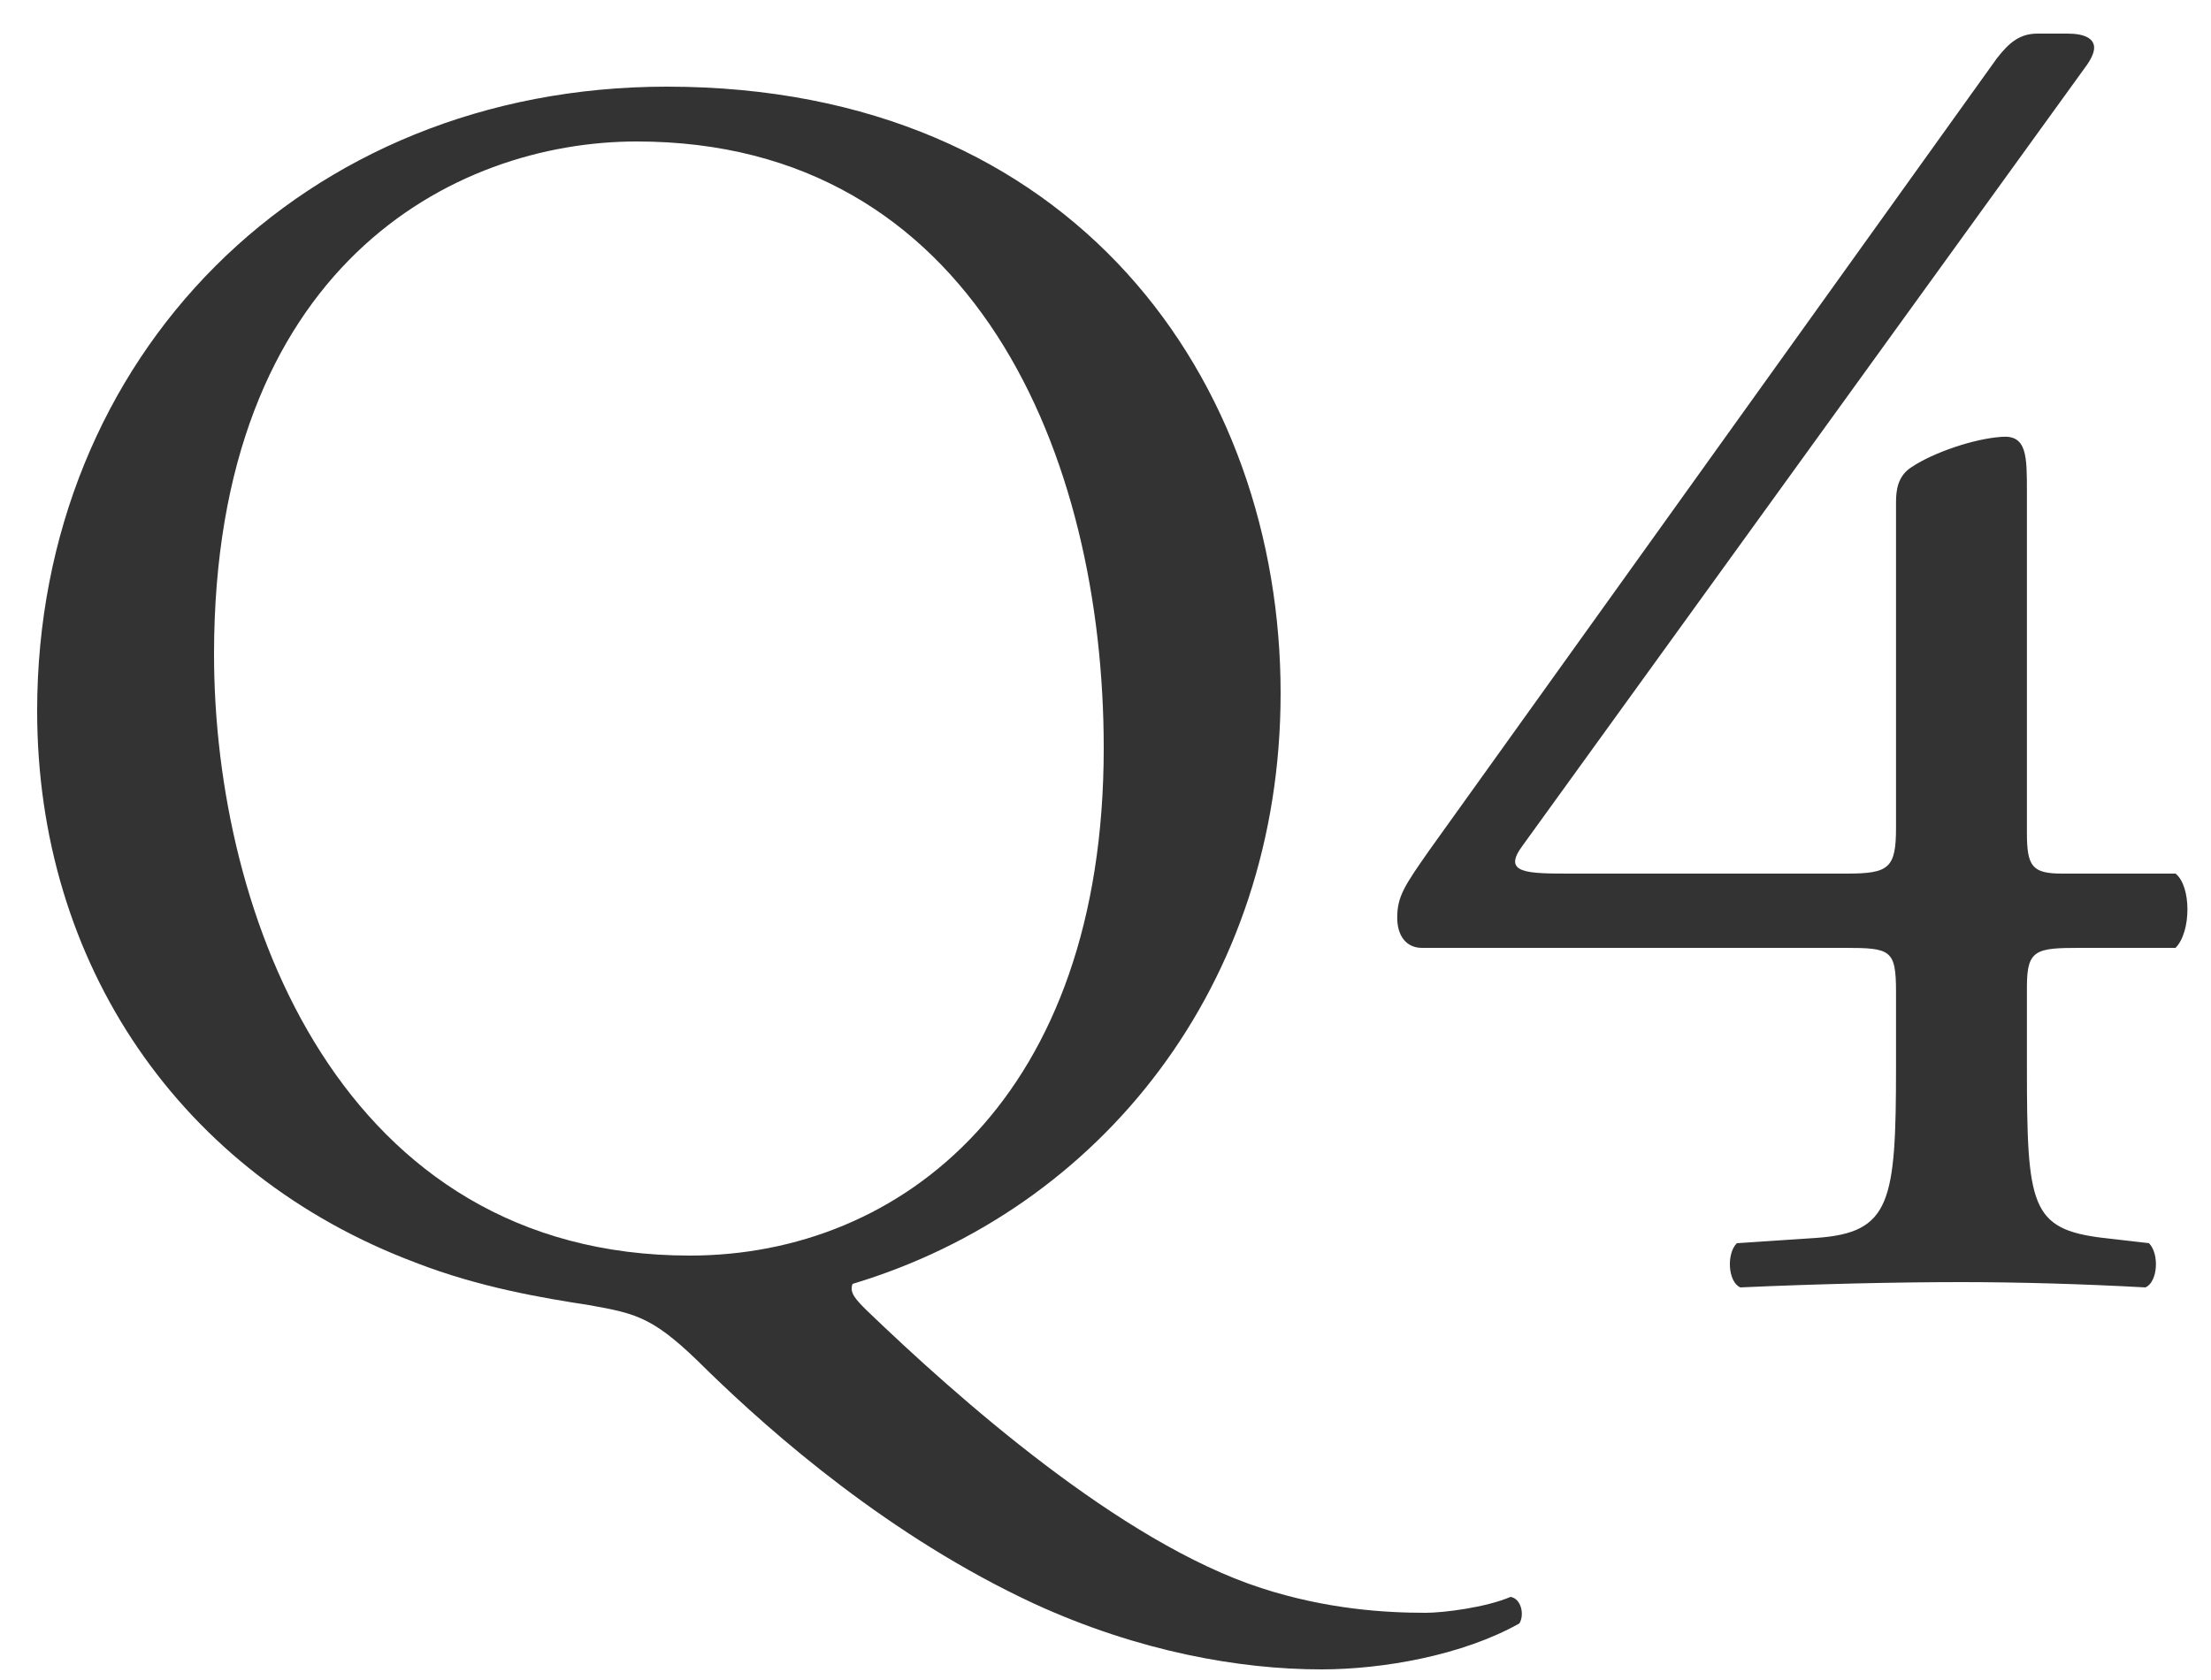 <svg width="50" height="38" viewBox="0 0 50 38" fill="none" xmlns="http://www.w3.org/2000/svg">
<path d="M15.08 1.96C6.84 1.96 0.84 8.08 0.84 16.08C0.84 21.8 4.08 26.56 9.4 28.56C10.84 29.12 12.28 29.36 13.32 29.52C14.44 29.72 14.8 29.8 16 31C17.48 32.44 20.12 34.76 23.4 36.28C25.76 37.36 28.04 37.76 29.88 37.76C31.28 37.76 33.08 37.44 34.36 36.72C34.48 36.52 34.4 36.16 34.16 36.12C33.6 36.36 32.64 36.48 32.24 36.48C31.32 36.48 30 36.4 28.52 35.92C25.32 34.88 21.64 31.6 19.6 29.64C19.36 29.4 19.2 29.24 19.28 29.04C24.88 27.36 28.96 22.28 28.96 15.68C28.96 8.64 24.32 1.96 15.08 1.96ZM15.6 28.4C7.72 28.4 4.84 20.72 4.84 14.8C4.84 6.04 10.24 3.2 14.4 3.2C22.04 3.2 24.96 10.32 24.96 16.92C24.96 24.8 20.4 28.4 15.6 28.4Z" fill="#333333"/>
<path d="M41.717 21.44C42.757 21.44 42.877 21.48 42.877 22.44V24.12C42.877 27.2 42.757 27.88 41.077 28L39.277 28.12C39.037 28.36 39.077 29 39.357 29.12C41.117 29.04 42.917 29 44.357 29C45.597 29 47.077 29.04 48.517 29.12C48.797 29 48.837 28.36 48.597 28.12L47.557 28C45.917 27.8 45.837 27.28 45.837 24.12V22.32C45.837 21.48 46.037 21.44 47.037 21.44H49.197C49.557 21.08 49.557 20.04 49.197 19.76H46.637C45.957 19.76 45.837 19.6 45.837 18.84V11.12C45.837 10.32 45.837 9.84 45.277 9.88C44.637 9.92 43.717 10.24 43.237 10.56C42.917 10.76 42.877 11.08 42.877 11.36V18.72C42.877 19.64 42.717 19.76 41.757 19.76H35.557C34.517 19.76 33.957 19.76 34.437 19.12L47.157 1.52C47.277 1.36 47.357 1.2 47.357 1.08C47.357 0.88 47.157 0.76 46.757 0.76H46.077C45.677 0.76 45.437 0.96 45.157 1.32L32.317 19.24C31.757 20.04 31.597 20.28 31.597 20.76C31.597 21.16 31.797 21.44 32.157 21.44H41.717Z" fill="#333333"/>
</svg>
